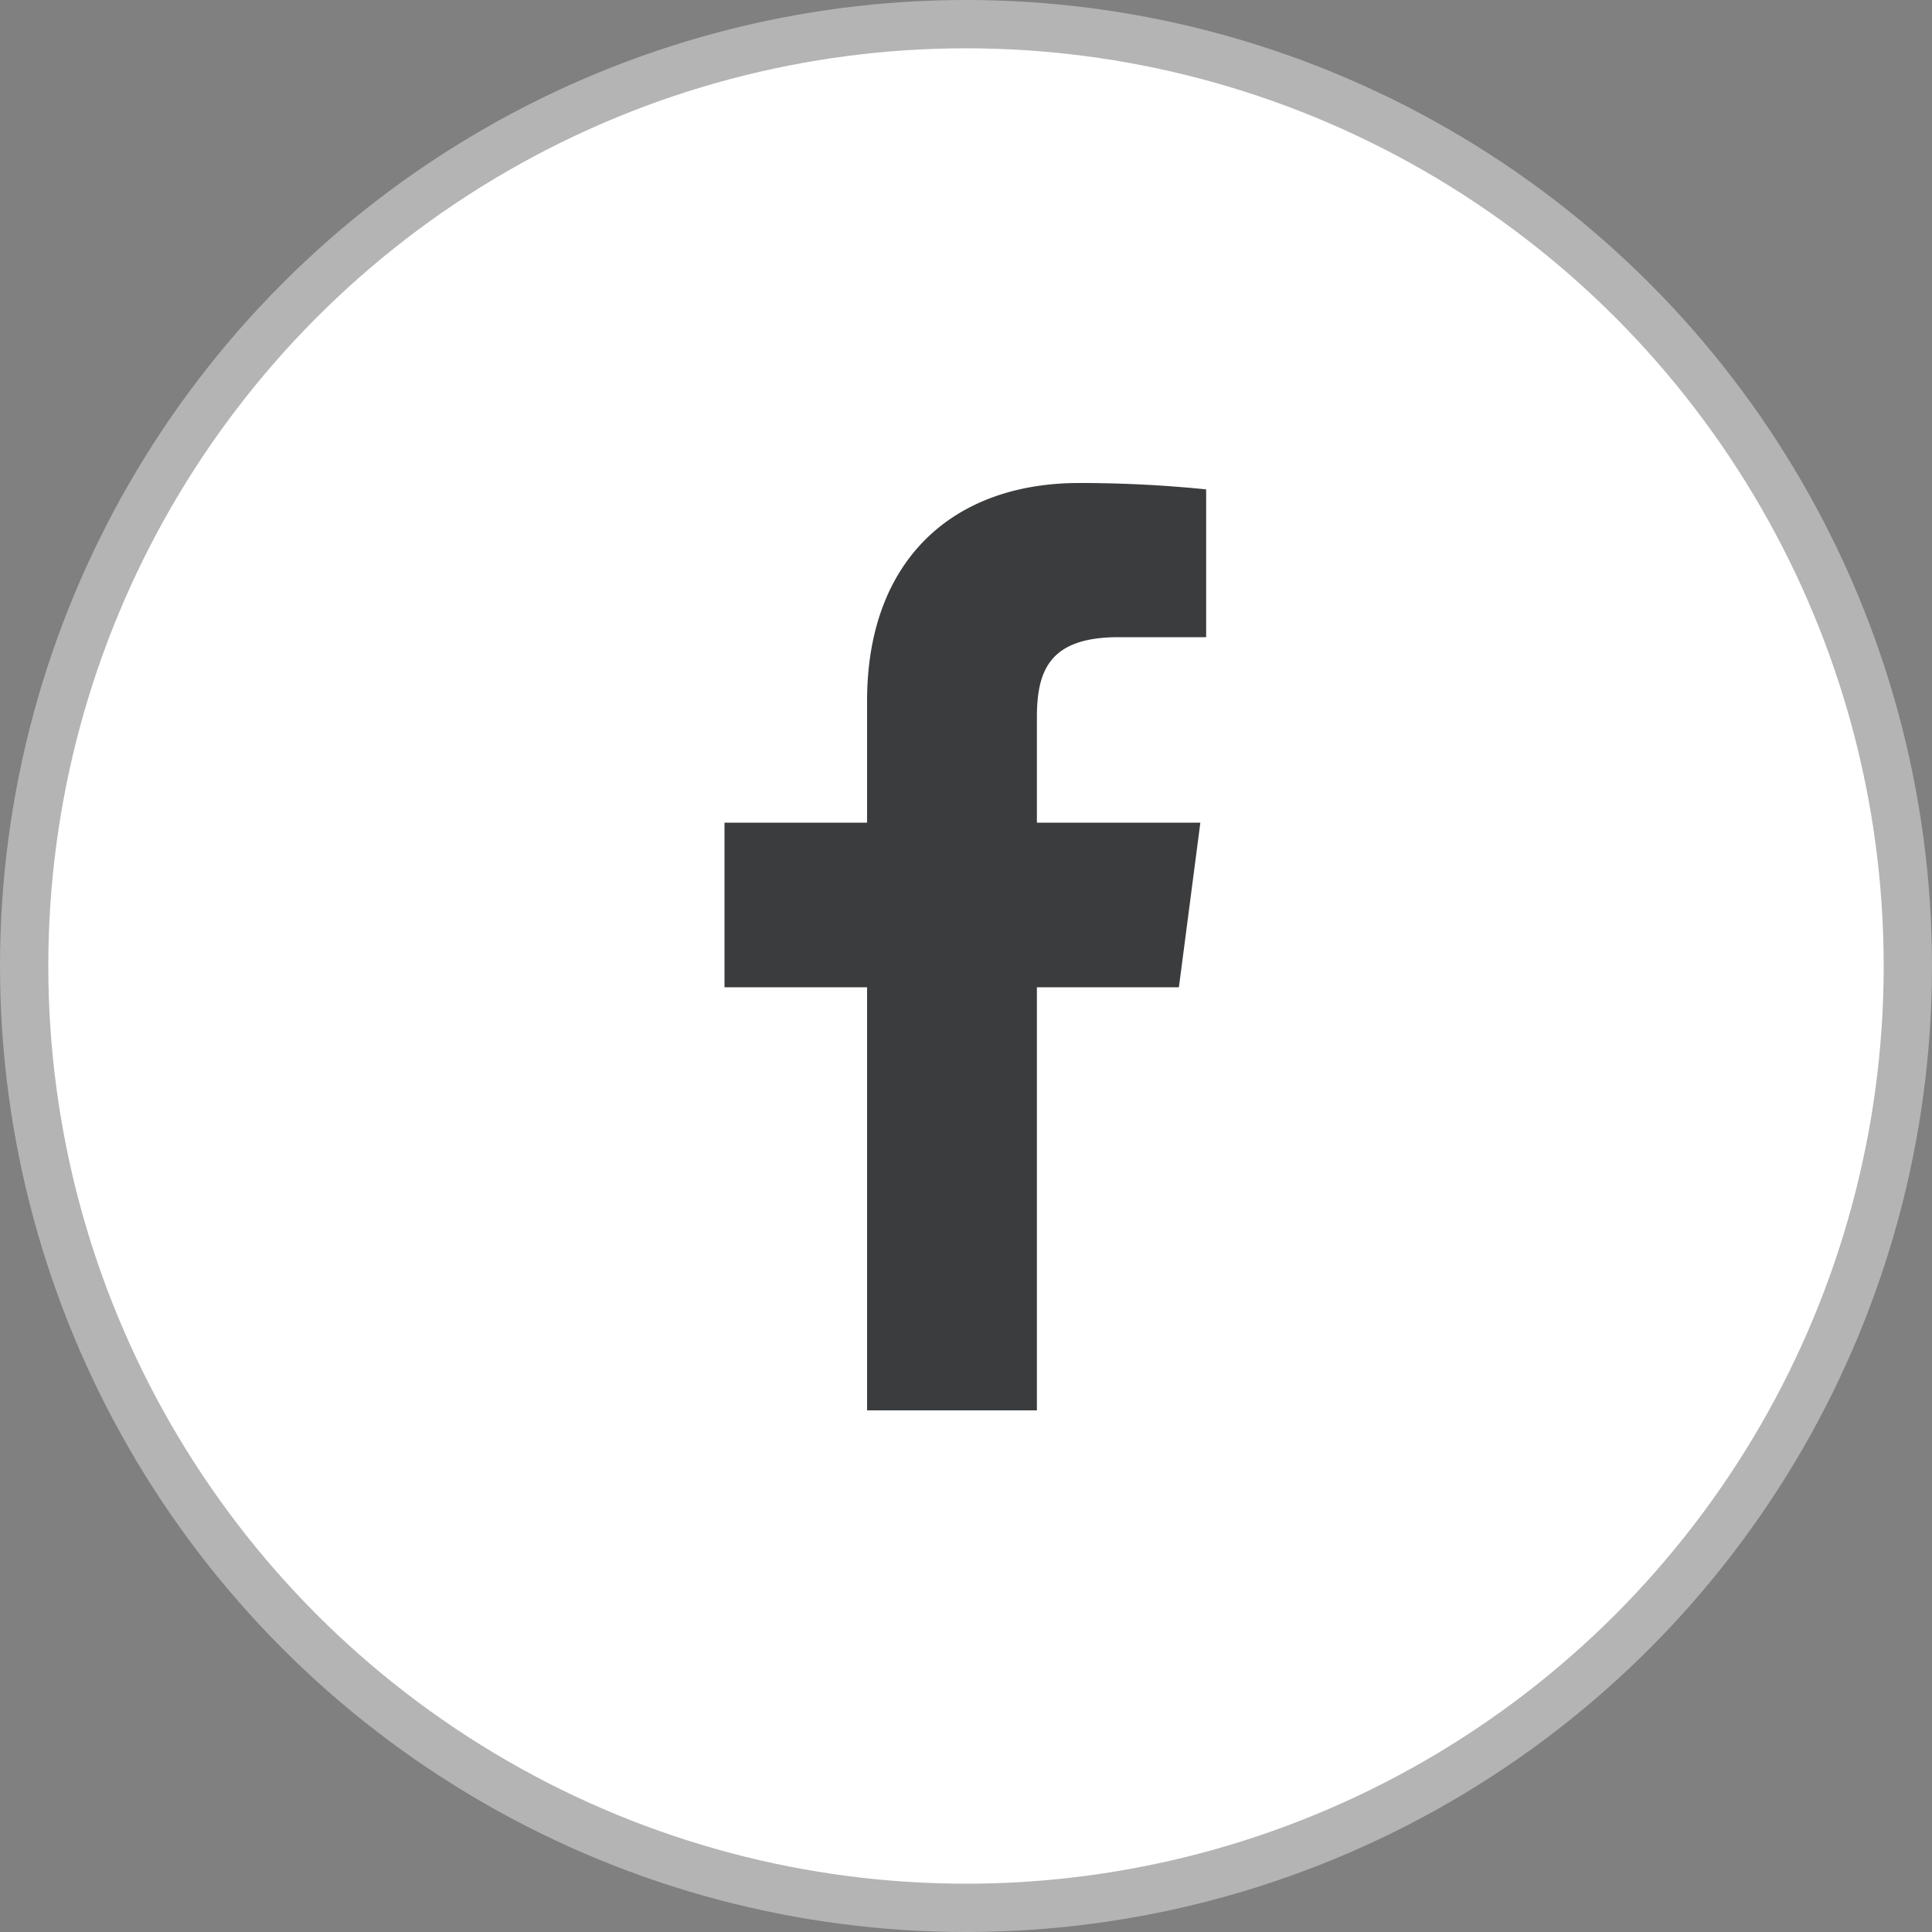 <svg width="40" height="40" fill="none" xmlns="http://www.w3.org/2000/svg"><rect width="100%" height="100%" fill="#808080" stroke="none"/><circle cx="20" cy="20" r="19.5" fill="#fff" stroke="#B4B4B4"/><path d="M17.952 29.2h3.516v-8.76h2.94l.444-3.408h-3.384v-2.184c0-.984.276-1.656 1.692-1.656h1.812v-3.06A25.886 25.886 0 0022.344 10c-2.616 0-4.392 1.596-4.392 4.512v2.52H15v3.408h2.952v8.76z" fill="#3A3C3E"/></svg>